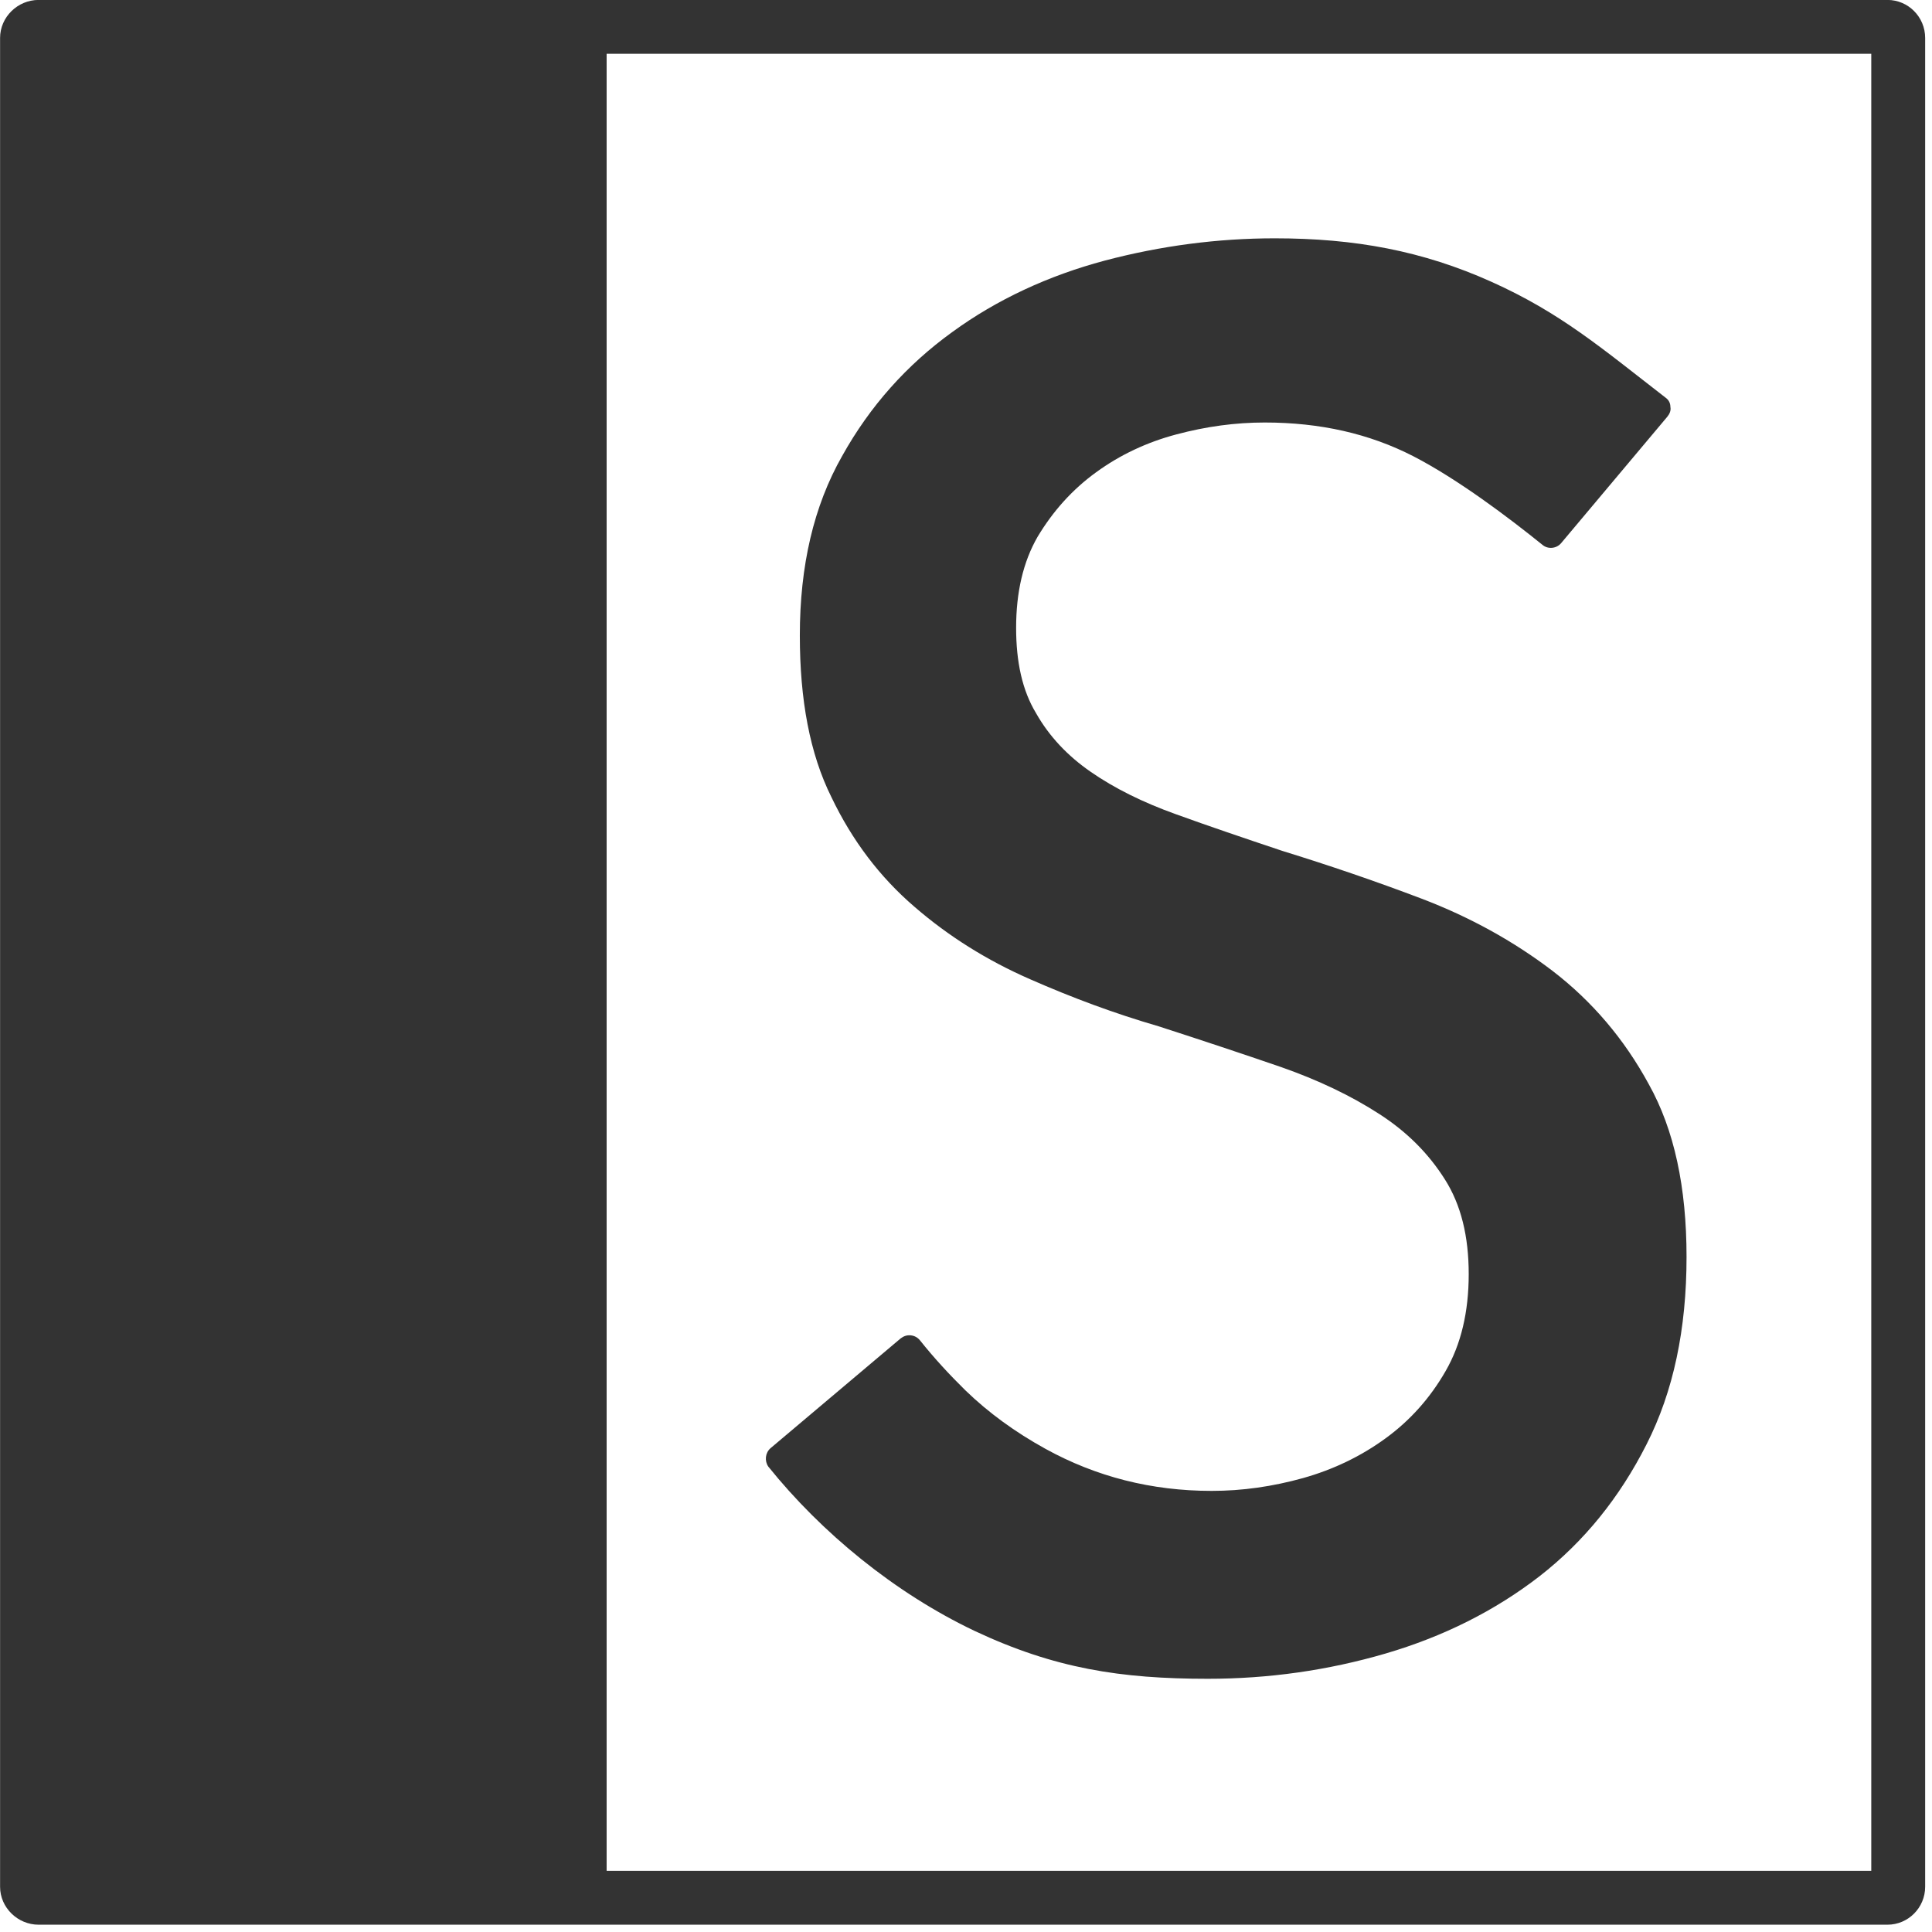 <?xml version="1.0" encoding="UTF-8"?> <svg xmlns="http://www.w3.org/2000/svg" width="122" height="122" viewBox="0 0 122 122" fill="none"> <g clip-path="url(#clip0_1_2)"> <path fill-rule="evenodd" clip-rule="evenodd" d="M121.568 2.397C121.568 1.07 120.499 -0.004 119.187 -0.004H2.436C1.123 -0.004 0.005 1.07 0.005 2.397V119.143C0.005 120.465 1.123 121.539 2.436 121.539H119.187C120.499 121.539 121.568 120.465 121.568 119.143V2.397ZM38.307 3.398V118.137H118.165V3.398H38.307ZM97.411 34.413C97.751 34.695 98.286 34.647 98.578 34.301L105.285 26.316C105.431 26.141 105.528 25.917 105.48 25.694C105.48 25.465 105.383 25.261 105.188 25.12C101.057 21.917 98.529 19.754 94.203 17.805C89.829 15.836 85.551 15.049 80.496 15.049C76.899 15.049 73.303 15.52 69.754 16.458C66.206 17.406 62.95 18.913 60.131 20.969C57.263 23.04 54.93 25.65 53.18 28.794C51.382 31.954 50.507 35.726 50.507 40.129C50.507 44.193 51.138 47.595 52.499 50.332C53.812 53.078 55.562 55.387 57.749 57.263C59.888 59.115 62.318 60.641 65.04 61.832C67.713 63.008 70.386 64 73.157 64.806C75.879 65.686 78.455 66.542 80.885 67.378C83.218 68.194 85.309 69.186 87.107 70.352C88.857 71.48 90.218 72.856 91.239 74.474C92.259 76.078 92.745 78.071 92.745 80.453C92.745 82.849 92.259 84.89 91.287 86.577C90.315 88.273 89.051 89.692 87.496 90.825C85.94 91.962 84.191 92.799 82.295 93.333C80.351 93.873 78.455 94.145 76.511 94.145C72.719 94.145 69.22 93.255 66.012 91.486C64.117 90.441 62.415 89.207 60.957 87.792C59.936 86.786 59.013 85.79 58.089 84.633C57.943 84.458 57.749 84.346 57.506 84.322C57.263 84.302 57.068 84.37 56.874 84.516L48.659 91.447C48.319 91.739 48.271 92.254 48.514 92.609C51.868 96.779 56.485 100.58 61.54 102.986C66.595 105.363 70.775 106.01 76.268 106.01C80.108 106.01 83.85 105.48 87.496 104.415C91.141 103.346 94.397 101.718 97.217 99.535C100.036 97.338 102.272 94.568 103.973 91.209C105.674 87.865 106.5 83.918 106.5 79.374C106.5 74.97 105.723 71.339 104.119 68.471C102.564 65.604 100.522 63.217 98.043 61.312C95.565 59.421 92.794 57.9 89.781 56.752C86.816 55.625 83.85 54.619 80.982 53.734C78.6 52.937 76.317 52.164 74.227 51.406C72.185 50.672 70.387 49.787 68.88 48.742C67.422 47.736 66.255 46.502 65.428 45.043C64.553 43.6 64.165 41.797 64.165 39.648C64.165 37.412 64.603 35.487 65.526 33.888C66.498 32.27 67.713 30.914 69.22 29.82C70.727 28.722 72.428 27.924 74.275 27.434C76.171 26.928 78.018 26.68 79.865 26.68C83.364 26.68 86.475 27.385 89.245 28.809C92.064 30.262 95.273 32.688 97.411 34.413Z" fill="#333333"></path> </g> <defs> <clipPath id="clip0_1_2"> <rect width="122" height="122" fill="white"></rect> </clipPath> </defs> </svg> 